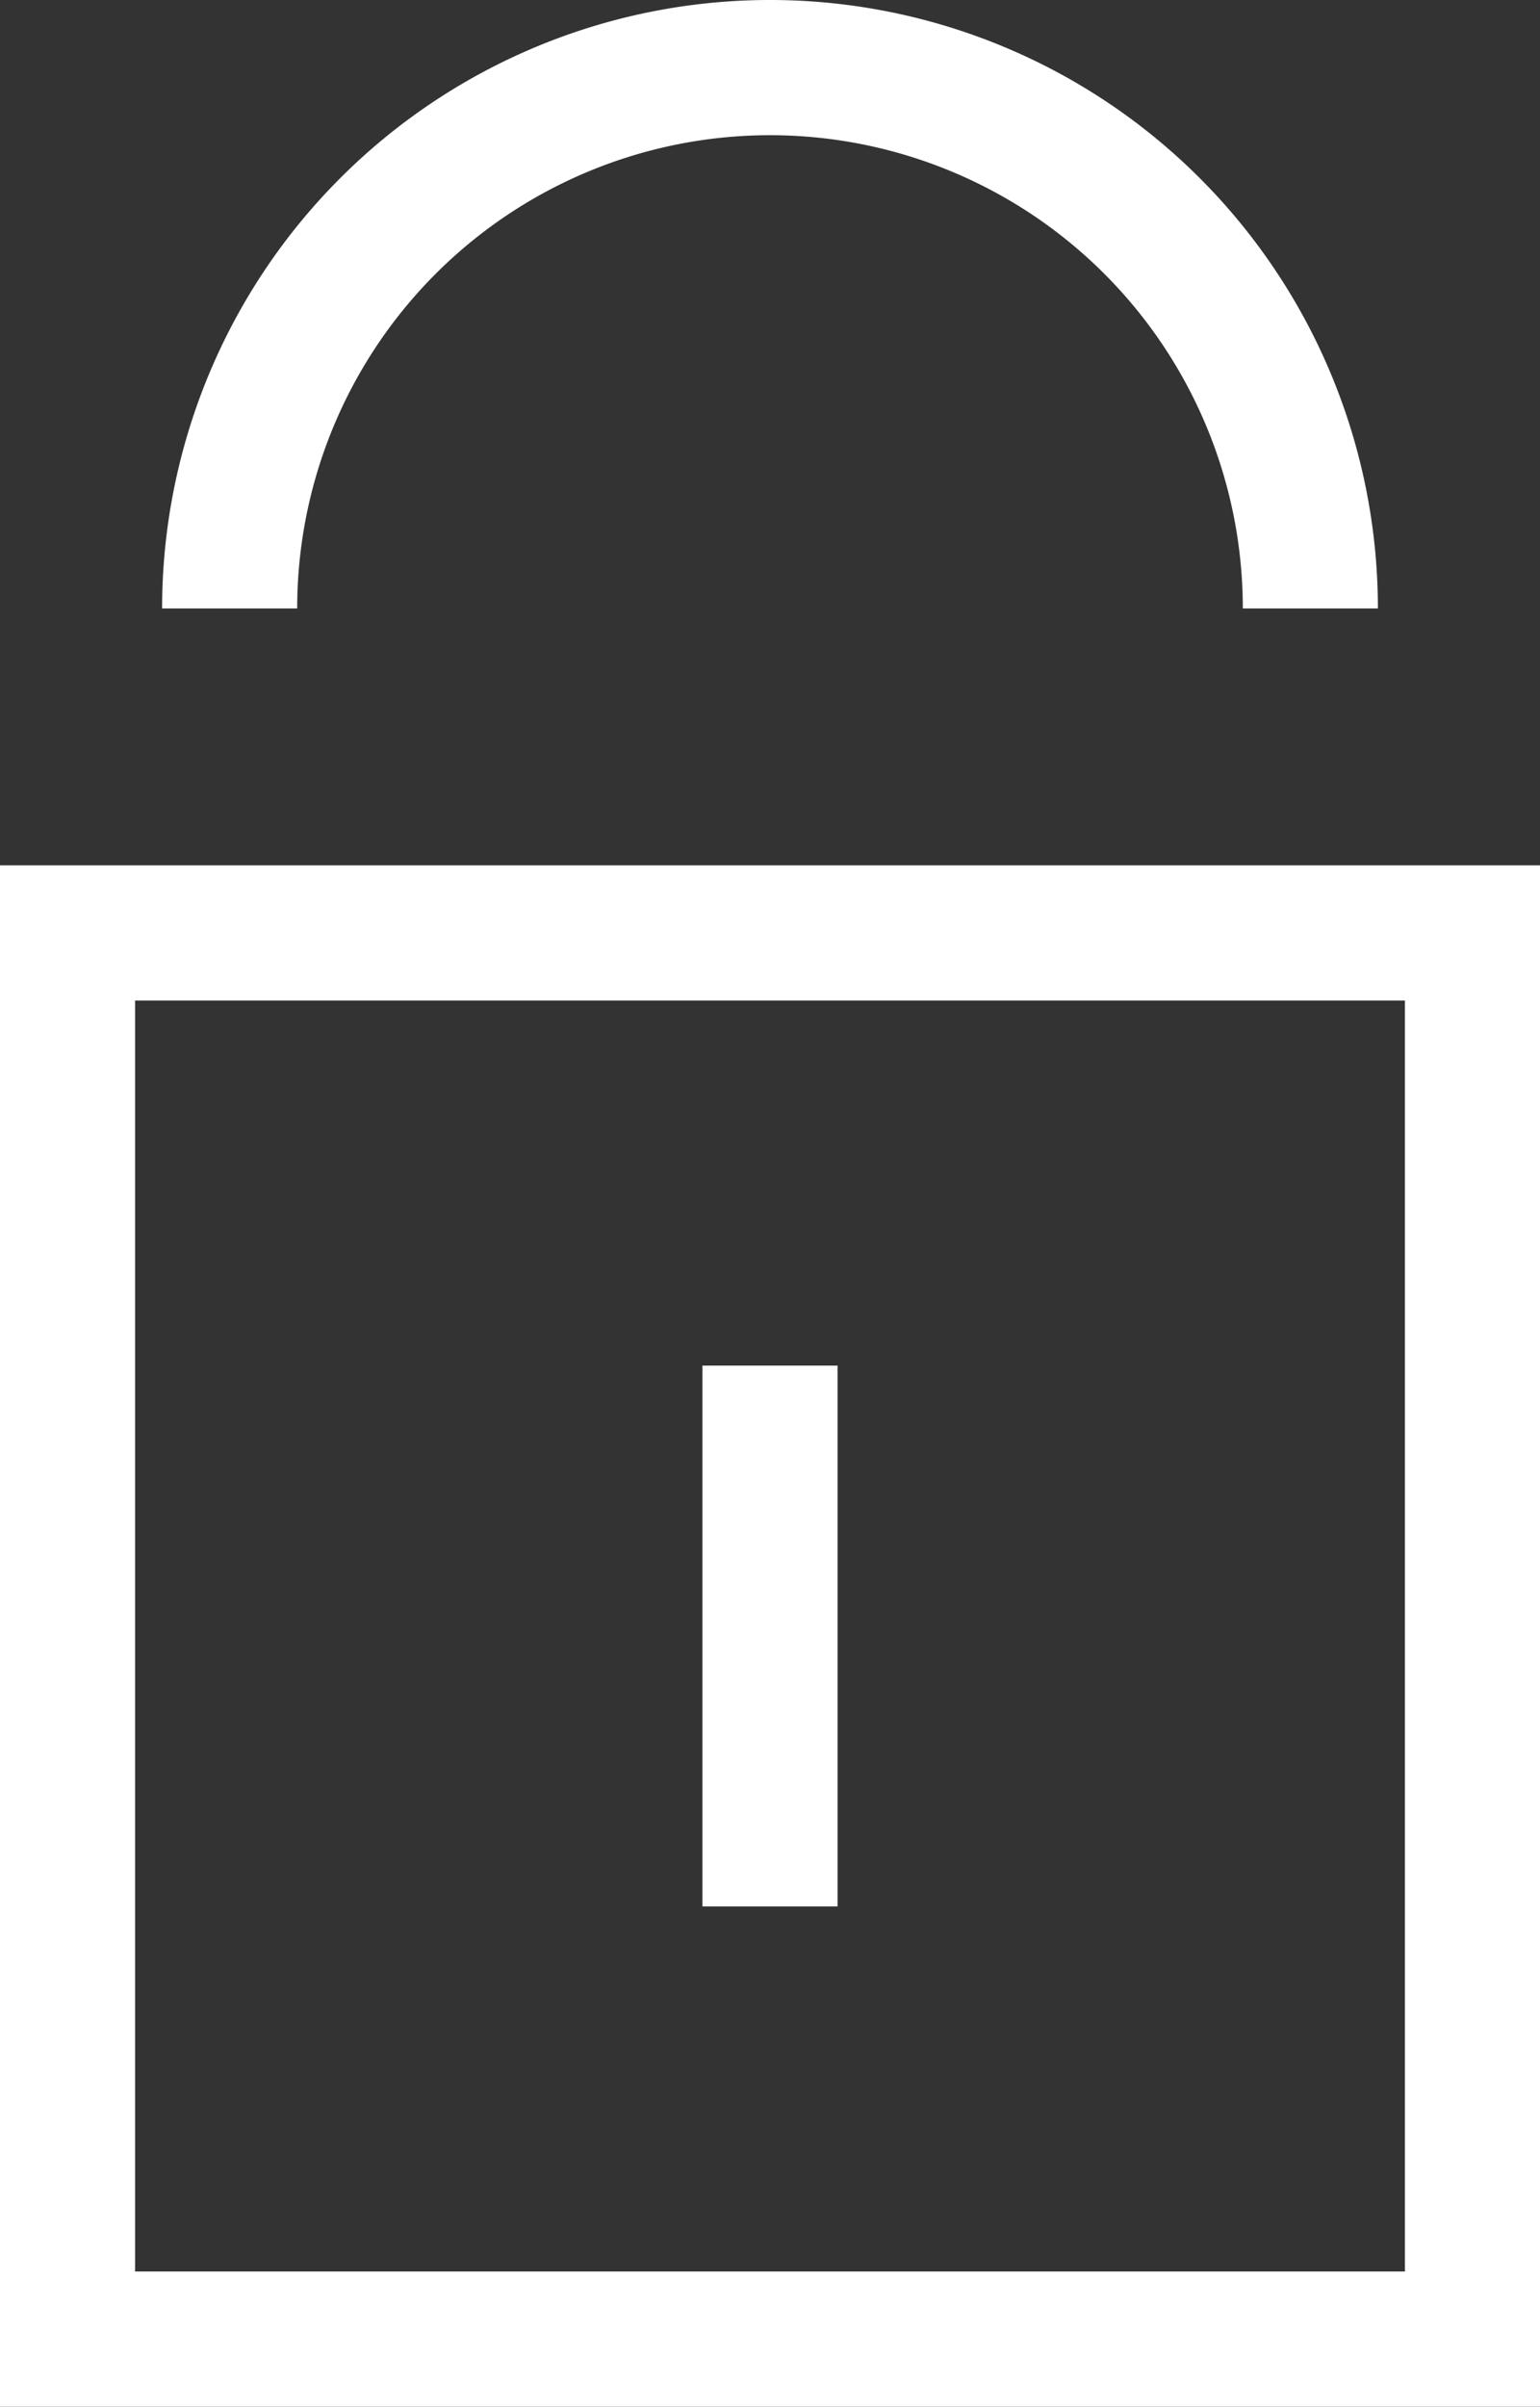 <svg xmlns="http://www.w3.org/2000/svg" viewBox="0 0 11.4 17.8"><rect x="0" y="0" width="11.4" height="17.8" fill="#333333" stroke="none"/><defs><style>.cls-1{fill:none;stroke:#fff;stroke-miterlimit:10;}</style></defs><title>Asset 10</title><g id="Layer_2" data-name="Layer 2"><g id="Layer_1-2" data-name="Layer 1"><rect class="cls-1" x="0.5" y="6.9" width="10.4" height="10.4"/><path class="cls-1" d="M1.7,4.5a4,4,0,1,1,8,0"/><line class="cls-1" x1="5.7" y1="10.1" x2="5.7" y2="14.1"/></g></g></svg>